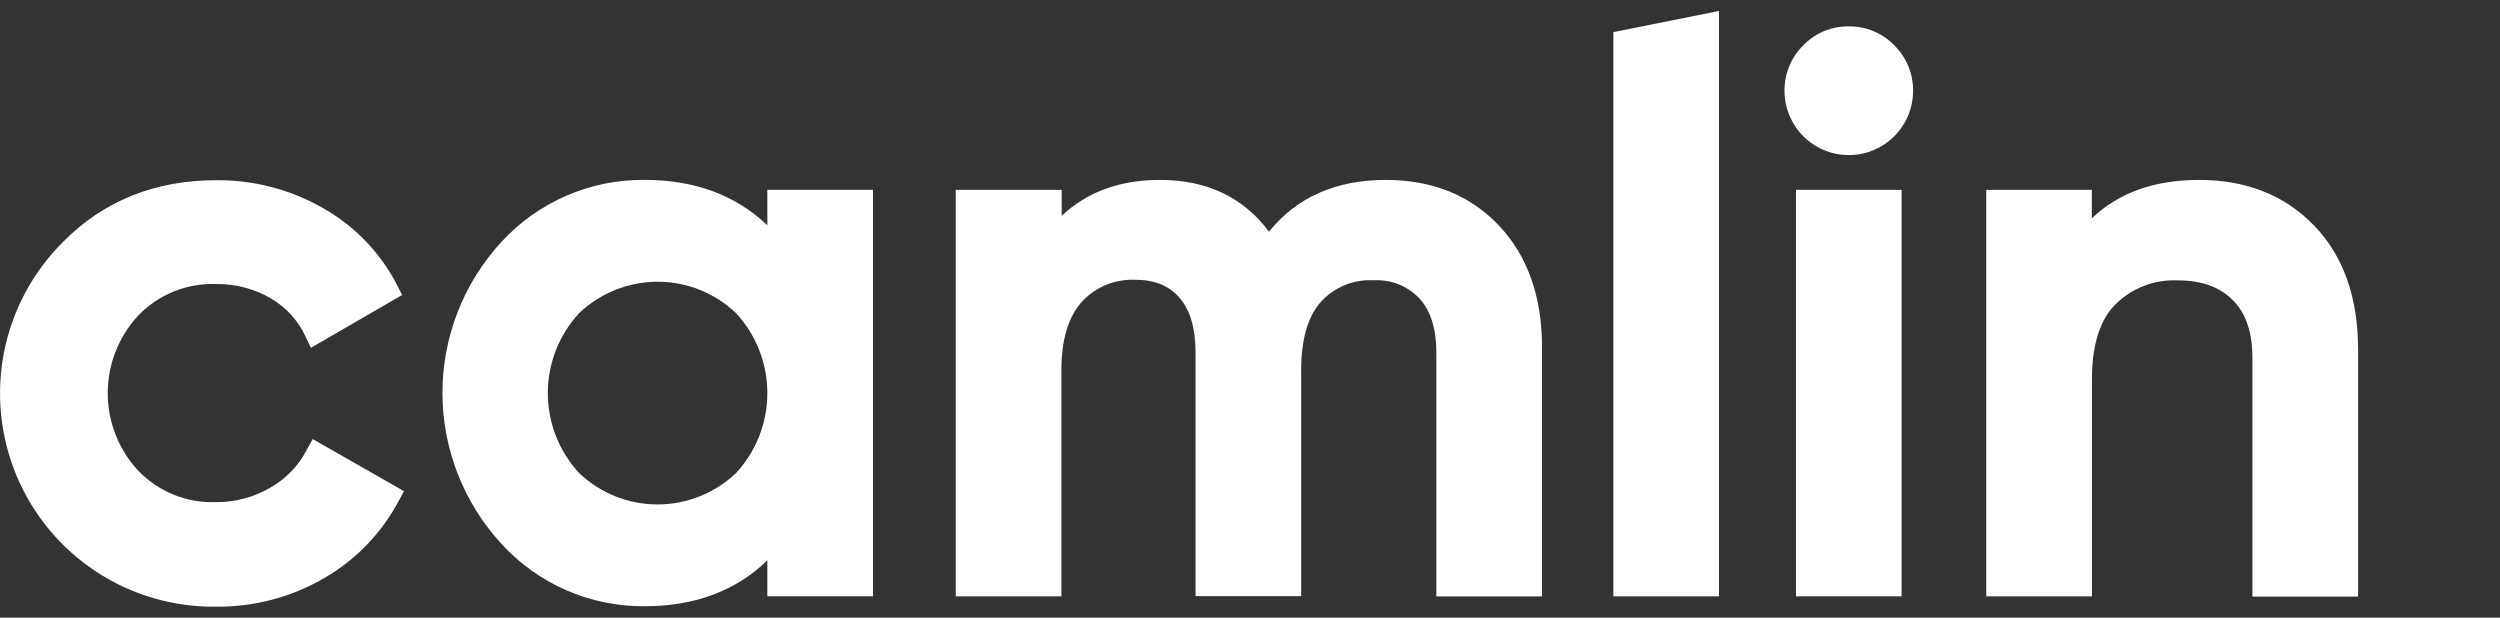<svg fill="none" height="21" viewBox="0 0 85 21" width="85" xmlns="http://www.w3.org/2000/svg"><rect x="0" y="0" width="85" height="21" fill="#333333" stroke="none"/><g fill="#fff"><path d="m10.441 15.274c-.279.548-.712 1.001-1.246 1.305-.569.332-1.218.503-1.877.494-.484.014-.966-.072-1.414-.254-.449-.182-.855-.455-1.192-.803-.674-.718-1.049-1.665-1.049-2.65s.375-1.933 1.049-2.65c.338-.349.745-.623 1.195-.805.45-.182.933-.269 1.418-.254.657-.013 1.305.154 1.874.482.523.302.939.759 1.191 1.307l.181.38 3.1-1.796-.165-.327c-.561-1.095-1.429-2.003-2.497-2.612-1.113-.644-2.379-.977-3.665-.964-2.062 0-3.809.695-5.189 2.086-1.028 1.017-1.729 2.318-2.013 3.736-.284 1.418-.137 2.889.42 4.223.558 1.334 1.502 2.471 2.71 3.265s2.627 1.208 4.072 1.19c1.286.013 2.552-.32 3.665-.964 1.08-.62 1.964-1.533 2.548-2.633l.178-.331-3.104-1.771z"/><path d="m26.09 7.66c-1.073-1.024-2.472-1.544-4.17-1.544-.913-.009-1.817.173-2.655.535-.838.362-1.591.896-2.21 1.567-1.293 1.399-2.011 3.234-2.011 5.139s.718 3.74 2.011 5.139c.617.674 1.369 1.212 2.207 1.576.838.364 1.744.548 2.658.54 1.703 0 3.102-.524 4.17-1.56v1.221h3.593v-13.82h-3.593zm-1.061 2.99c.682.739 1.061 1.709 1.061 2.715 0 1.006-.379 1.976-1.061 2.715-.72.687-1.676 1.071-2.671 1.071-.995 0-1.952-.383-2.671-1.071-.682-.739-1.061-1.709-1.061-2.715 0-1.006.379-1.976 1.061-2.715.72-.687 1.676-1.071 2.671-1.071.995 0 1.952.383 2.671 1.071z"/><path d="m47.124 6.117c-1.705 0-3.04.591-3.978 1.761-.869-1.17-2.115-1.761-3.707-1.761-1.365 0-2.483.41-3.341 1.221v-.883h-3.603v13.82h3.593v-7.697c0-1.024.232-1.801.695-2.318.229-.248.508-.443.819-.572.311-.129.647-.189.983-.176.669 0 1.158.199 1.517.61.359.41.547 1.043.547 1.854v8.293h3.591v-7.69c0-1.045.232-1.826.672-2.318.225-.247.501-.44.809-.567.309-.127.641-.183.974-.165.29-.017.58.029.85.135.27.106.514.271.714.481.385.419.577 1.038.577 1.84v8.293h3.593v-8.478c0-1.71-.491-3.101-1.462-4.128-.971-1.027-2.263-1.555-3.846-1.555z"/><path d="m64.654 6.455h-3.591v13.82h3.591z"/><path d="m62.859.898c-.29-.005-.578.051-.845.163-.268.112-.509.278-.709.488-.203.201-.363.44-.471.704s-.163.547-.161.832c0 .58.23 1.137.64 1.547.41.41.966.641 1.546.641.58 0 1.136-.231 1.546-.641.41-.41.64-.967.64-1.547.002-.285-.052-.568-.161-.832-.109-.264-.269-.503-.471-.704-.2-.21-.442-.376-.709-.488-.268-.112-.555-.168-.845-.163z"/><path d="m78.679 7.67c-.992-1.031-2.305-1.553-3.904-1.553-1.527 0-2.75.438-3.653 1.307v-.969h-3.589v13.82h3.593v-7.38c0-1.159.269-2.019.802-2.55.278-.275.611-.489.976-.629.365-.14.756-.202 1.146-.183.804 0 1.413.22 1.865.67.452.45.667 1.106.667 1.97v8.112h3.593v-8.404c0-1.771-.503-3.187-1.497-4.214z"/><path d="m54.855 20.276h3.591v-19.902l-3.591.718z"/></g></svg>